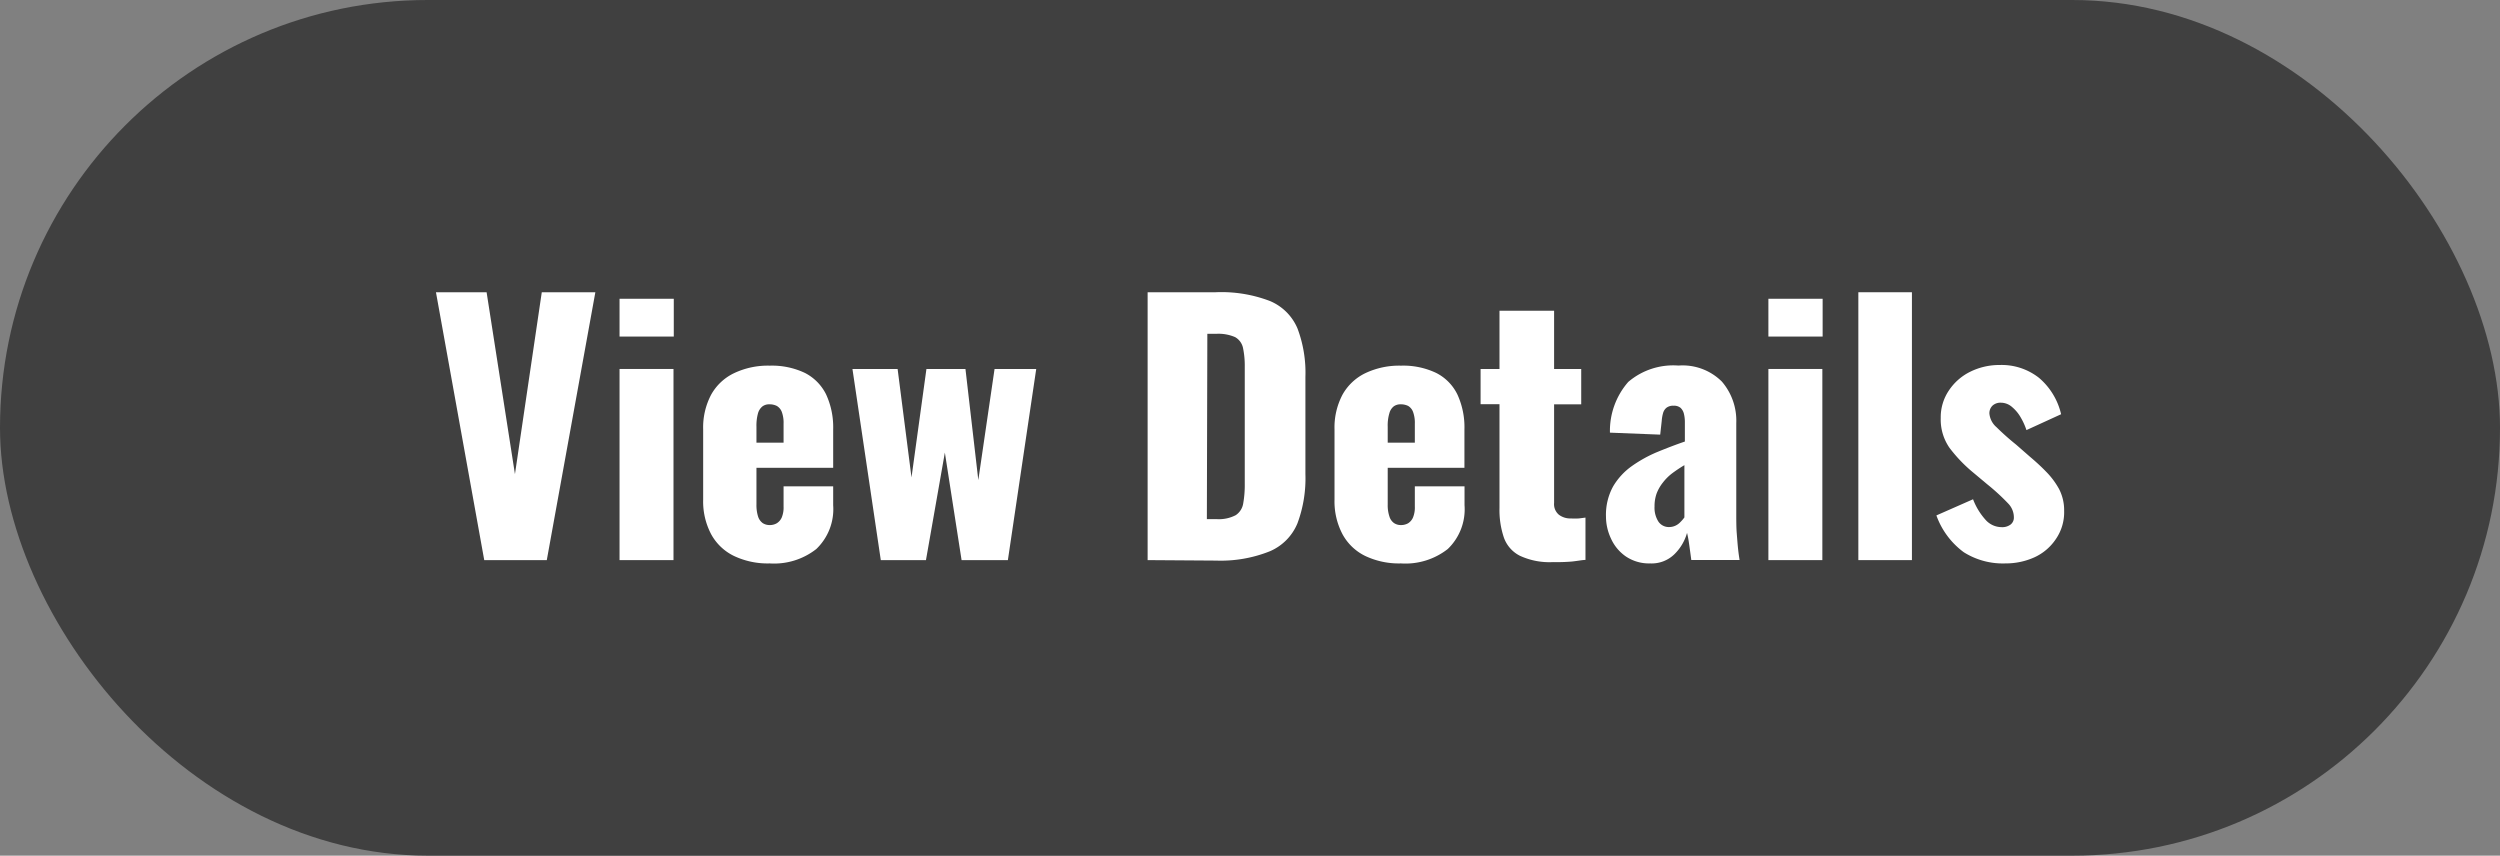 <svg xmlns="http://www.w3.org/2000/svg" viewBox="0 0 264.59 90.56"><rect x="0" y="0" width="264.59" height="90.56" fill="#808080" stroke="none"/><defs><style>.cls-1{fill:#404040;}.cls-2{fill:#fff;}</style></defs><title>view</title><g id="Layer_2" data-name="Layer 2"><g id="Layer_2-2" data-name="Layer 2"><rect class="cls-1" width="264.59" height="90.56" rx="45.28"/><path class="cls-2" d="M51.25,59.28,46.14,30.93H51.5l3,19.25,2.84-19.25h5.67L57.87,59.28Z"/><path class="cls-2" d="M65.57,35.62v-4h5.74v4Zm0,23.66V39.05h5.71V59.28Z"/><path class="cls-2" d="M81.46,59.63a8.31,8.31,0,0,1-3.78-.79,5.46,5.46,0,0,1-2.42-2.31,7.44,7.44,0,0,1-.84-3.66V45.45a7.43,7.43,0,0,1,.84-3.67,5.47,5.47,0,0,1,2.44-2.29,8.31,8.31,0,0,1,3.76-.79,8.12,8.12,0,0,1,3.73.77,5.07,5.07,0,0,1,2.24,2.27,8.29,8.29,0,0,1,.75,3.71v4.06H80.06V53.4a4,4,0,0,0,.17,1.26,1.36,1.36,0,0,0,.49.7,1.31,1.31,0,0,0,.74.21,1.44,1.44,0,0,0,.75-.19,1.36,1.36,0,0,0,.53-.62,2.78,2.78,0,0,0,.19-1.15V51.47h5.25v2a5.83,5.83,0,0,1-1.79,4.64A7.23,7.23,0,0,1,81.46,59.63Zm-1.4-12.78h2.87v-2a3.34,3.34,0,0,0-.19-1.26,1.25,1.25,0,0,0-.53-.63,1.74,1.74,0,0,0-.79-.17,1.19,1.19,0,0,0-.71.21,1.42,1.42,0,0,0-.48.72,4.9,4.9,0,0,0-.17,1.45Z"/><path class="cls-2" d="M93.22,59.28l-3-20.23H95l1.47,11.48,1.58-11.48h4.13l1.36,11.76,1.72-11.76h4.41l-3,20.23h-4.9L100,47.9l-2,11.38Z"/><path class="cls-2" d="M121.46,59.28V30.93h7.18a14.39,14.39,0,0,1,5.77.93,5.44,5.44,0,0,1,2.91,2.9,13.27,13.27,0,0,1,.84,5.13V50.18a13.66,13.66,0,0,1-.84,5.2,5.49,5.49,0,0,1-2.89,2.95,13.94,13.94,0,0,1-5.72,1Zm6.27-4.34h1a3.84,3.84,0,0,0,2.06-.42,1.83,1.83,0,0,0,.79-1.26,11.21,11.21,0,0,0,.16-2.1V38.8a9.19,9.19,0,0,0-.19-2,1.72,1.72,0,0,0-.83-1.12,4.42,4.42,0,0,0-2-.35h-.94Z"/><path class="cls-2" d="M148.27,59.63a8.31,8.31,0,0,1-3.78-.79,5.44,5.44,0,0,1-2.41-2.31,7.44,7.44,0,0,1-.84-3.66V45.45a7.43,7.43,0,0,1,.84-3.67,5.5,5.5,0,0,1,2.43-2.29,8.34,8.34,0,0,1,3.76-.79,8.09,8.09,0,0,1,3.73.77,5,5,0,0,1,2.24,2.27,8.29,8.29,0,0,1,.75,3.71v4.06h-8.12V53.4a3.74,3.74,0,0,0,.18,1.26,1.3,1.3,0,0,0,.49.7,1.28,1.28,0,0,0,.73.21,1.51,1.51,0,0,0,.76-.19,1.35,1.35,0,0,0,.52-.62,2.78,2.78,0,0,0,.19-1.15V51.47H155v2a5.82,5.82,0,0,1-1.78,4.64A7.26,7.26,0,0,1,148.27,59.63Zm-1.4-12.78h2.87v-2a3.34,3.34,0,0,0-.19-1.26,1.24,1.24,0,0,0-.52-.63,1.8,1.8,0,0,0-.79-.17,1.22,1.22,0,0,0-.72.21,1.36,1.36,0,0,0-.47.72,4.54,4.54,0,0,0-.18,1.45Z"/><path class="cls-2" d="M164.37,59.49a7.44,7.44,0,0,1-3.51-.67,3.44,3.44,0,0,1-1.7-1.94,9.09,9.09,0,0,1-.46-3.1v-11h-2V39.05h2V32.89h5.78v6.16h2.87v3.74h-2.87V53.22a1.46,1.46,0,0,0,.51,1.26,2,2,0,0,0,1.27.39,7,7,0,0,0,.84,0l.7-.09v4.48c-.3,0-.78.1-1.43.17A18.85,18.85,0,0,1,164.37,59.49Z"/><path class="cls-2" d="M174.66,59.63a4.4,4.4,0,0,1-2.59-.74A4.58,4.58,0,0,1,170.5,57a5.5,5.5,0,0,1-.53-2.33,6.24,6.24,0,0,1,.75-3.18,7,7,0,0,1,2-2.17,14.06,14.06,0,0,1,2.7-1.49c1-.41,1.94-.77,2.9-1.1v-2a3.73,3.73,0,0,0-.1-.93,1.28,1.28,0,0,0-.35-.63,1.07,1.07,0,0,0-.74-.23,1.16,1.16,0,0,0-.75.21,1.1,1.1,0,0,0-.37.58,4,4,0,0,0-.14.82L175.71,46l-5.32-.21a7.86,7.86,0,0,1,1.94-5.37,7.33,7.33,0,0,1,5.31-1.73,5.88,5.88,0,0,1,4.6,1.7,6.34,6.34,0,0,1,1.52,4.39v9.45c0,.84,0,1.57.05,2.2s.09,1.18.14,1.65.11.86.16,1.19H179c-.07-.54-.15-1.12-.24-1.75a11,11,0,0,0-.21-1.12,5.09,5.09,0,0,1-1.32,2.24A3.44,3.44,0,0,1,174.66,59.63Zm2-3.85a1.58,1.58,0,0,0,.65-.14,1.69,1.69,0,0,0,.54-.39,3.77,3.77,0,0,0,.42-.49V49.23a15.2,15.2,0,0,0-1.29.86,5.21,5.21,0,0,0-1,1,4.31,4.31,0,0,0-.65,1.14,4,4,0,0,0-.22,1.38,2.72,2.72,0,0,0,.42,1.61A1.33,1.33,0,0,0,176.69,55.78Z"/><path class="cls-2" d="M187.16,35.62v-4h5.74v4Zm0,23.66V39.05h5.71V59.28Z"/><path class="cls-2" d="M196.68,59.28V30.93h5.67V59.28Z"/><path class="cls-2" d="M212.25,59.63a7.75,7.75,0,0,1-4.42-1.19,8.32,8.32,0,0,1-2.89-3.89l3.88-1.71A6.93,6.93,0,0,0,210.13,55a2.27,2.27,0,0,0,1.67.79,1.48,1.48,0,0,0,1-.28.93.93,0,0,0,.34-.77,2.11,2.11,0,0,0-.62-1.47,22.56,22.56,0,0,0-2.18-2l-1.47-1.23a15.4,15.4,0,0,1-2.54-2.64,5.24,5.24,0,0,1-.93-3.17,5.05,5.05,0,0,1,.86-2.9,5.76,5.76,0,0,1,2.29-2,6.92,6.92,0,0,1,3.08-.7,6.39,6.39,0,0,1,4.17,1.36,7.17,7.17,0,0,1,2.34,3.85l-3.67,1.68a6.75,6.75,0,0,0-.6-1.33,4.06,4.06,0,0,0-.93-1.12,1.79,1.79,0,0,0-1.17-.45,1.24,1.24,0,0,0-.89.31,1.11,1.11,0,0,0-.33.84,2.16,2.16,0,0,0,.75,1.44,26.68,26.68,0,0,0,2.08,1.85l1.44,1.26c.58.49,1.15,1,1.71,1.58a8.23,8.23,0,0,1,1.39,1.85,4.86,4.86,0,0,1,.54,2.31,5,5,0,0,1-.88,3A5.45,5.45,0,0,1,215.28,59,7.38,7.38,0,0,1,212.25,59.63Z"/></g></g></svg>